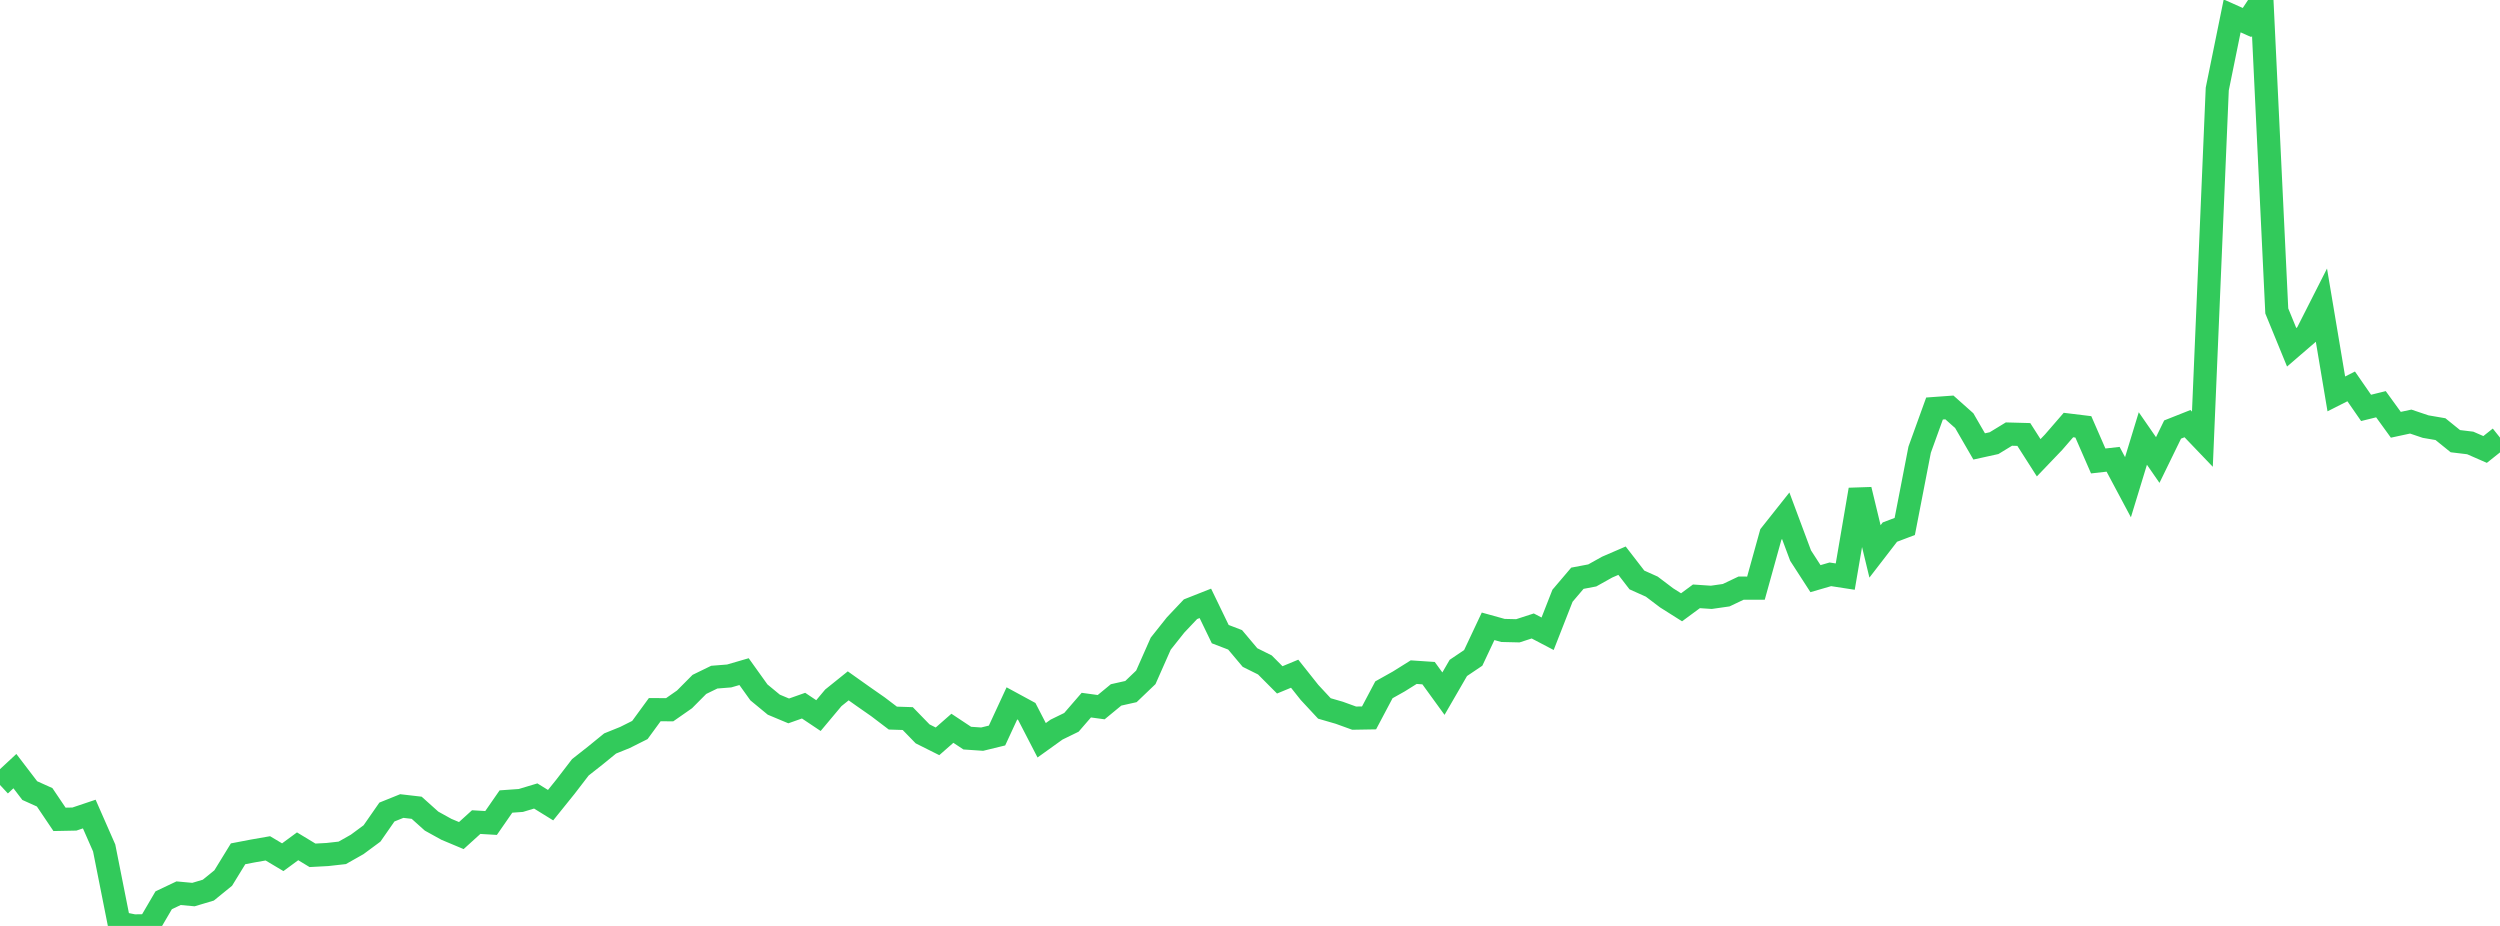 <?xml version="1.0" standalone="no"?>
<!DOCTYPE svg PUBLIC "-//W3C//DTD SVG 1.1//EN" "http://www.w3.org/Graphics/SVG/1.1/DTD/svg11.dtd">

<svg width="135" height="50" viewBox="0 0 135 50" preserveAspectRatio="none" 
  xmlns="http://www.w3.org/2000/svg"
  xmlns:xlink="http://www.w3.org/1999/xlink">


<polyline points="0.0, 42.388 0.804, 41.641 1.607, 42.692 2.411, 43.054 3.214, 44.245 4.018, 44.229 4.821, 43.959 5.625, 45.79 6.429, 49.837 7.232, 50.0 8.036, 49.988 8.839, 48.615 9.643, 48.233 10.446, 48.307 11.25, 48.067 12.054, 47.414 12.857, 46.105 13.661, 45.951 14.464, 45.811 15.268, 46.29 16.071, 45.7 16.875, 46.187 17.679, 46.144 18.482, 46.054 19.286, 45.599 20.089, 45.006 20.893, 43.85 21.696, 43.526 22.5, 43.619 23.304, 44.34 24.107, 44.784 24.911, 45.121 25.714, 44.393 26.518, 44.441 27.321, 43.282 28.125, 43.225 28.929, 42.983 29.732, 43.479 30.536, 42.481 31.339, 41.435 32.143, 40.802 32.946, 40.148 33.75, 39.823 34.554, 39.42 35.357, 38.321 36.161, 38.326 36.964, 37.766 37.768, 36.957 38.571, 36.566 39.375, 36.502 40.179, 36.268 40.982, 37.39 41.786, 38.053 42.589, 38.389 43.393, 38.105 44.196, 38.642 45.0, 37.682 45.804, 37.036 46.607, 37.606 47.411, 38.167 48.214, 38.777 49.018, 38.803 49.821, 39.629 50.625, 40.032 51.429, 39.327 52.232, 39.859 53.036, 39.914 53.839, 39.718 54.643, 37.982 55.446, 38.418 56.25, 39.975 57.054, 39.398 57.857, 39.006 58.661, 38.077 59.464, 38.187 60.268, 37.525 61.071, 37.345 61.875, 36.576 62.679, 34.758 63.482, 33.748 64.286, 32.898 65.089, 32.581 65.893, 34.243 66.696, 34.551 67.5, 35.507 68.304, 35.907 69.107, 36.713 69.911, 36.38 70.714, 37.391 71.518, 38.256 72.321, 38.489 73.125, 38.78 73.929, 38.766 74.732, 37.249 75.536, 36.798 76.339, 36.296 77.143, 36.35 77.946, 37.457 78.75, 36.068 79.554, 35.526 80.357, 33.821 81.161, 34.044 81.964, 34.063 82.768, 33.802 83.571, 34.223 84.375, 32.17 85.179, 31.225 85.982, 31.073 86.786, 30.624 87.589, 30.277 88.393, 31.318 89.196, 31.678 90.0, 32.286 90.804, 32.794 91.607, 32.202 92.411, 32.256 93.214, 32.141 94.018, 31.759 94.821, 31.761 95.625, 28.865 96.429, 27.851 97.232, 30.003 98.036, 31.247 98.839, 31.013 99.643, 31.137 100.446, 26.442 101.25, 29.776 102.054, 28.733 102.857, 28.429 103.661, 24.283 104.464, 22.06 105.268, 22.002 106.071, 22.717 106.875, 24.107 107.679, 23.93 108.482, 23.44 109.286, 23.462 110.089, 24.719 110.893, 23.879 111.696, 22.952 112.5, 23.05 113.304, 24.892 114.107, 24.801 114.911, 26.309 115.714, 23.679 116.518, 24.841 117.321, 23.195 118.125, 22.876 118.929, 23.716 119.732, 4.809 120.536, 0.859 121.339, 1.217 122.143, 0.0 122.946, 16.791 123.75, 18.754 124.554, 18.062 125.357, 16.478 126.161, 21.271 126.964, 20.865 127.768, 22.026 128.571, 21.828 129.375, 22.938 130.179, 22.765 130.982, 23.036 131.786, 23.174 132.589, 23.823 133.393, 23.92 134.196, 24.271 135.0, 23.631" fill="none" stroke="#32ca5b" stroke-width="1.25"/>

</svg>